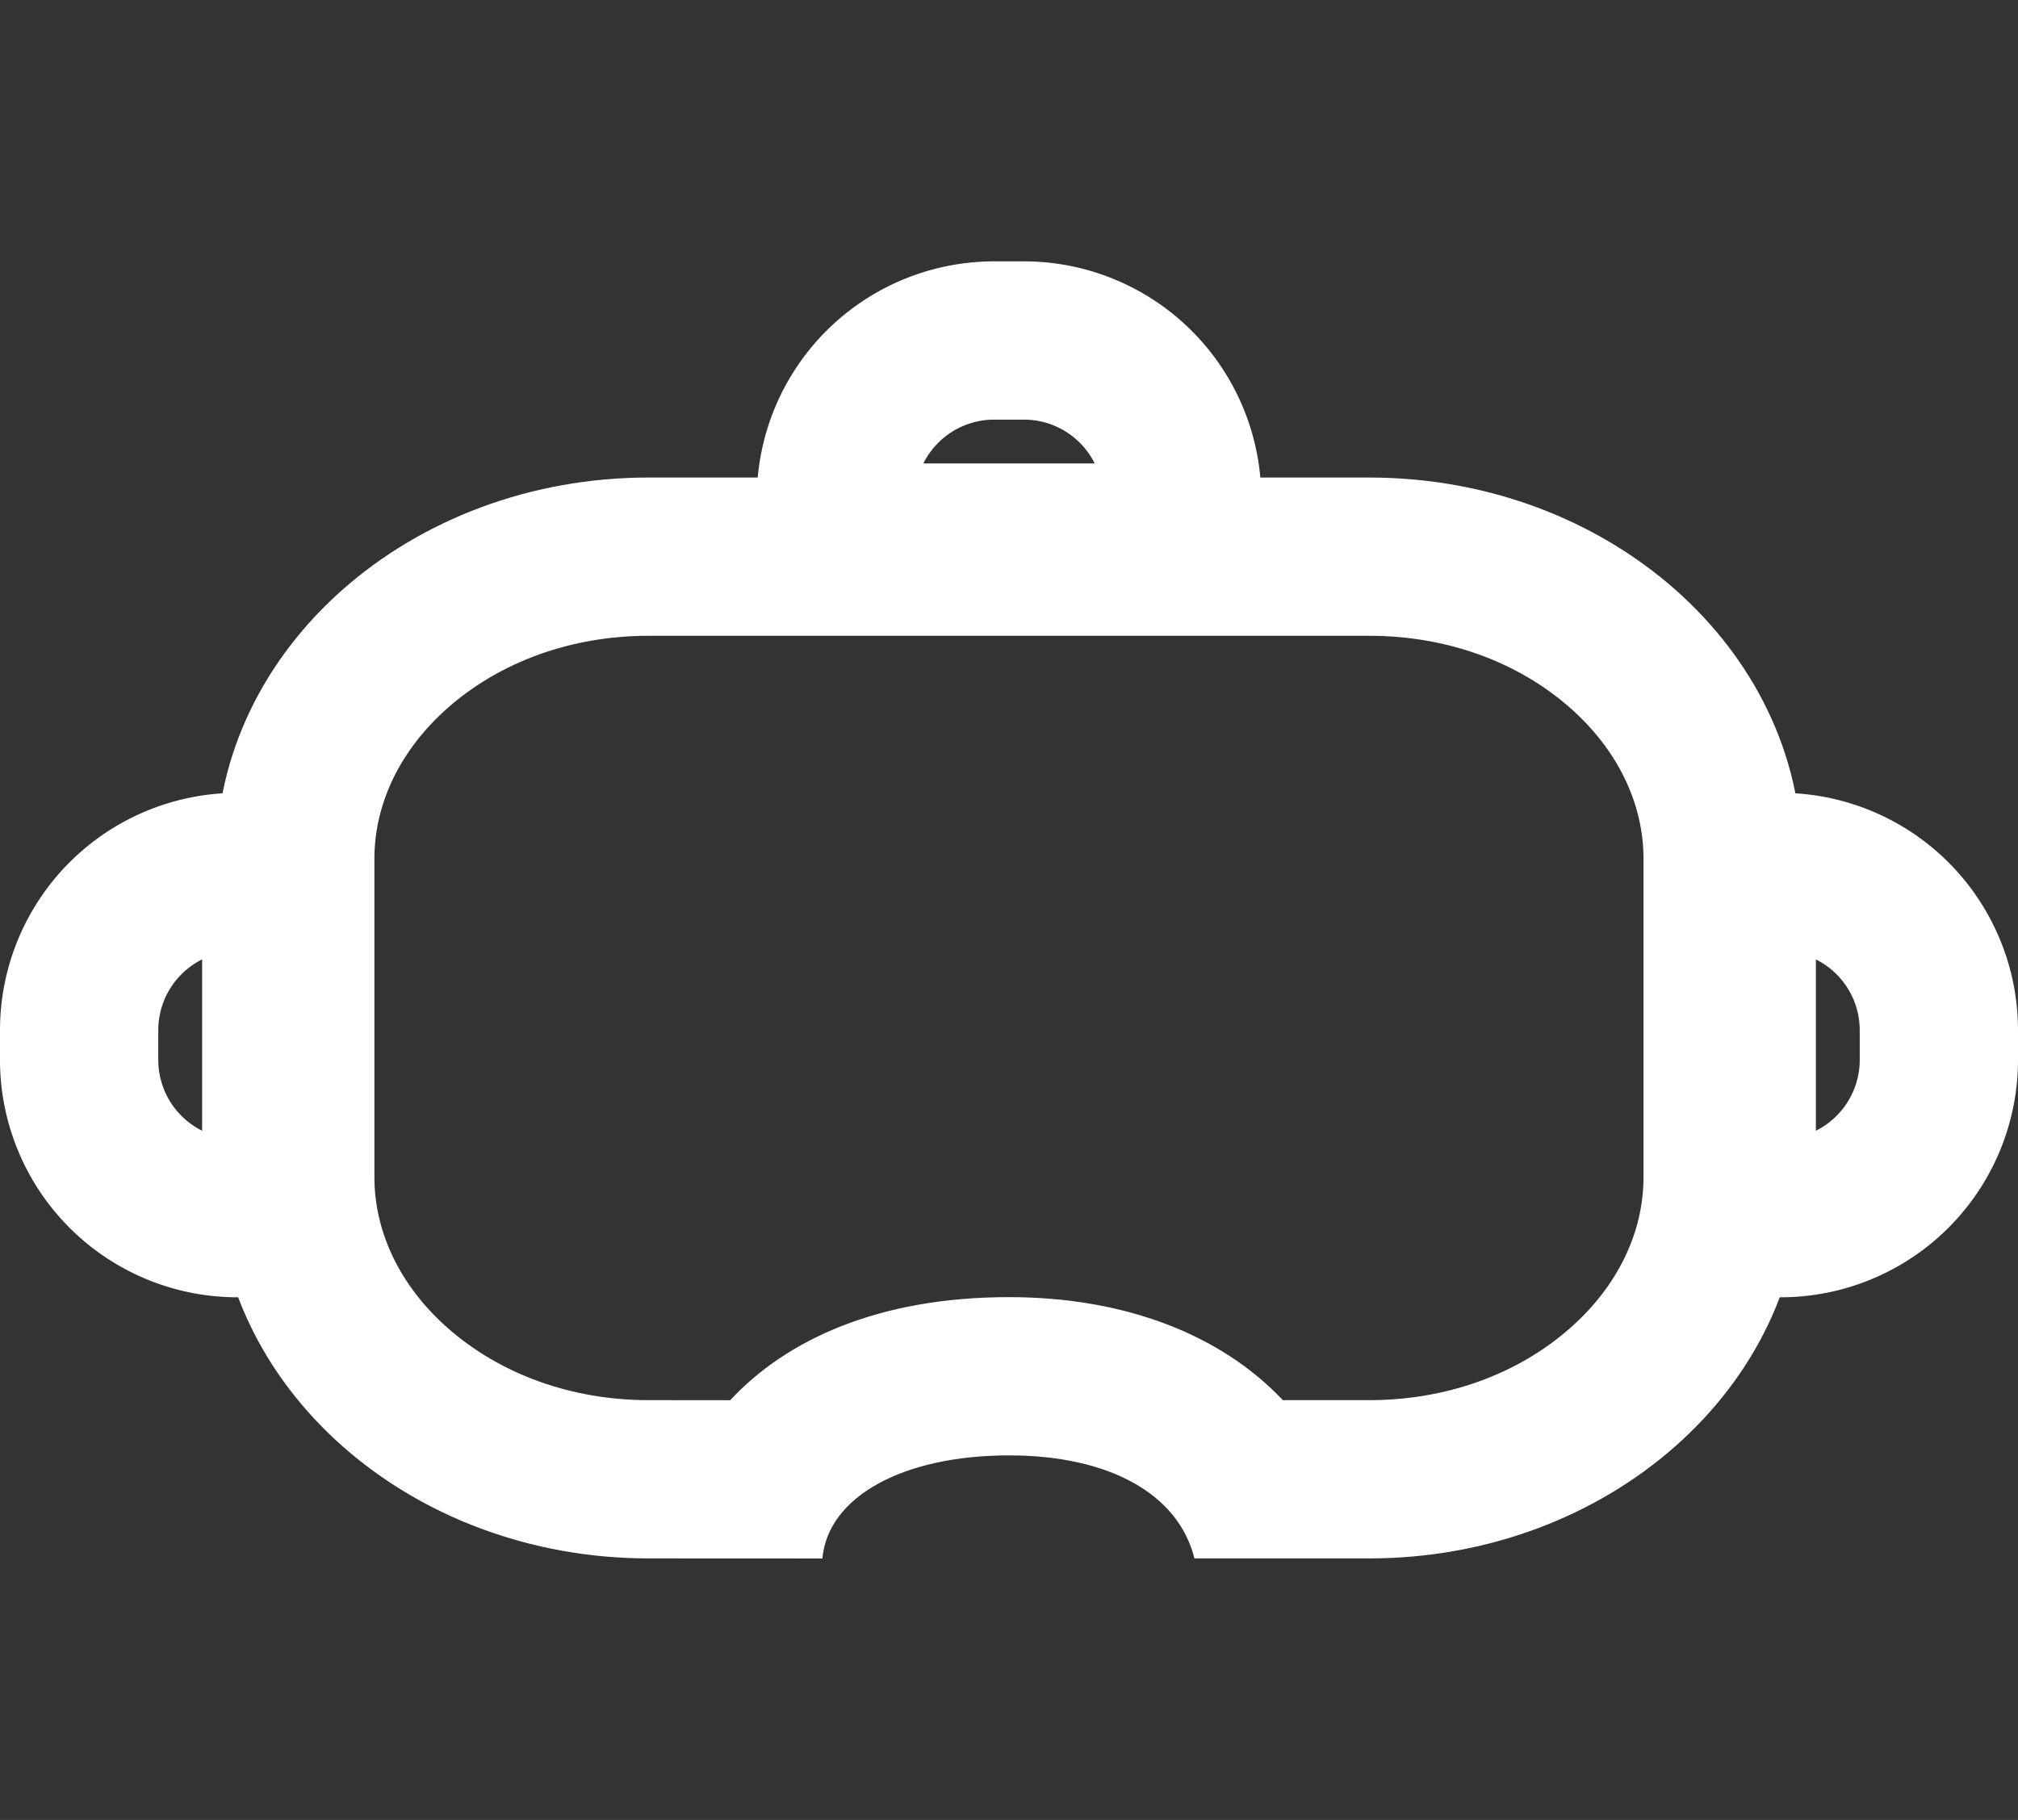 <svg xmlns="http://www.w3.org/2000/svg" width="25.5" height="23" viewBox="0 0 25.5 23">
  <rect x="0" y="0" width="25.5" height="23" fill="#333333" stroke="none"/>
  <g id="ic3_07_wh" transform="translate(-722.5)">
    <g id="グループ_910" data-name="グループ 910" transform="translate(726)">
      <rect id="長方形_355" data-name="長方形 355" width="22" height="23" fill="none"/>
      <g id="グループ_111779" data-name="グループ 111779" transform="translate(-3.5 1.303)">
        <g id="前面オブジェクトで型抜き_2" data-name="前面オブジェクトで型抜き 2" transform="translate(2.731 4.732)" fill="none" stroke-linecap="round">
          <path d="M7.661,13.661h-2.2C2.451,13.66,0,11.5,0,8.84V4.82C0,2.162,2.451,0,5.465,0h9.108c3.013,0,5.465,2.162,5.465,4.82V8.84c0,2.658-2.451,4.82-5.465,4.82h-2.21c-.2-.815-1.079-1.3-2.344-1.3-1.341,0-2.289.523-2.358,1.3Z" stroke="none"/>
          <path d="M 6.496 11.661 C 7.203 10.899 8.367 10.358 10.019 10.358 C 11.484 10.358 12.7 10.833 13.479 11.66 L 14.572 11.66 C 15.542 11.66 16.444 11.336 17.112 10.747 C 17.708 10.221 18.037 9.543 18.037 8.84 L 18.037 4.82 C 18.037 4.117 17.708 3.44 17.112 2.913 C 16.444 2.324 15.542 2 14.572 2 L 5.465 2 C 4.495 2 3.593 2.324 2.925 2.913 C 2.329 3.44 2 4.117 2 4.82 L 2 8.84 C 2 9.543 2.329 10.221 2.925 10.747 C 3.593 11.336 4.495 11.66 5.465 11.66 L 6.496 11.661 M 7.661 13.661 L 5.465 13.66 C 2.451 13.66 2.617187419673428e-06 11.498 2.617187419673428e-06 8.84 L 2.617187419673428e-06 4.82 C 2.617187419673428e-06 2.162 2.451 -3.593750079744495e-06 5.465 -3.593750079744495e-06 L 14.572 -3.593750079744495e-06 C 17.585 -3.593750079744495e-06 20.037 2.162 20.037 4.82 L 20.037 8.84 C 20.037 11.498 17.585 13.66 14.572 13.66 L 12.362 13.66 C 12.16 12.845 11.284 12.358 10.019 12.358 C 8.677 12.358 7.73 12.882 7.661 13.66 L 7.661 13.661 Z" stroke="none" fill="#fff"/>
        </g>
        <g id="長方形_51139" data-name="長方形 51139" transform="translate(0 8.717)" fill="none" stroke="#fff" stroke-width="2">
          <path d="M3,0H4.554a0,0,0,0,1,0,0V6.375a0,0,0,0,1,0,0H3a3,3,0,0,1-3-3V3A3,3,0,0,1,3,0Z" stroke="none"/>
          <path d="M3,1h.554a0,0,0,0,1,0,0V5.375a0,0,0,0,1,0,0H3a2,2,0,0,1-2-2V3A2,2,0,0,1,3,1Z" fill="none"/>
        </g>
        <g id="長方形_51140" data-name="長方形 51140" transform="translate(20.946 8.717)" fill="none" stroke="#fff" stroke-width="2">
          <path d="M0,0H1.554a3,3,0,0,1,3,3v.375a3,3,0,0,1-3,3H0a0,0,0,0,1,0,0V0A0,0,0,0,1,0,0Z" stroke="none"/>
          <path d="M1,1h.554a2,2,0,0,1,2,2v.375a2,2,0,0,1-2,2H1a0,0,0,0,1,0,0V1A0,0,0,0,1,1,1Z" fill="none"/>
        </g>
        <g id="長方形_51141" data-name="長方形 51141" transform="translate(9.563 6.554) rotate(-90)" fill="none" stroke="#fff" stroke-width="2">
          <path d="M0,0H1.554a3,3,0,0,1,3,3v.375a3,3,0,0,1-3,3H0a0,0,0,0,1,0,0V0A0,0,0,0,1,0,0Z" stroke="none"/>
          <path d="M1,1h.554a2,2,0,0,1,2,2v.375a2,2,0,0,1-2,2H1a0,0,0,0,1,0,0V1A0,0,0,0,1,1,1Z" fill="none"/>
        </g>
      </g>
    </g>
  </g>
</svg>
